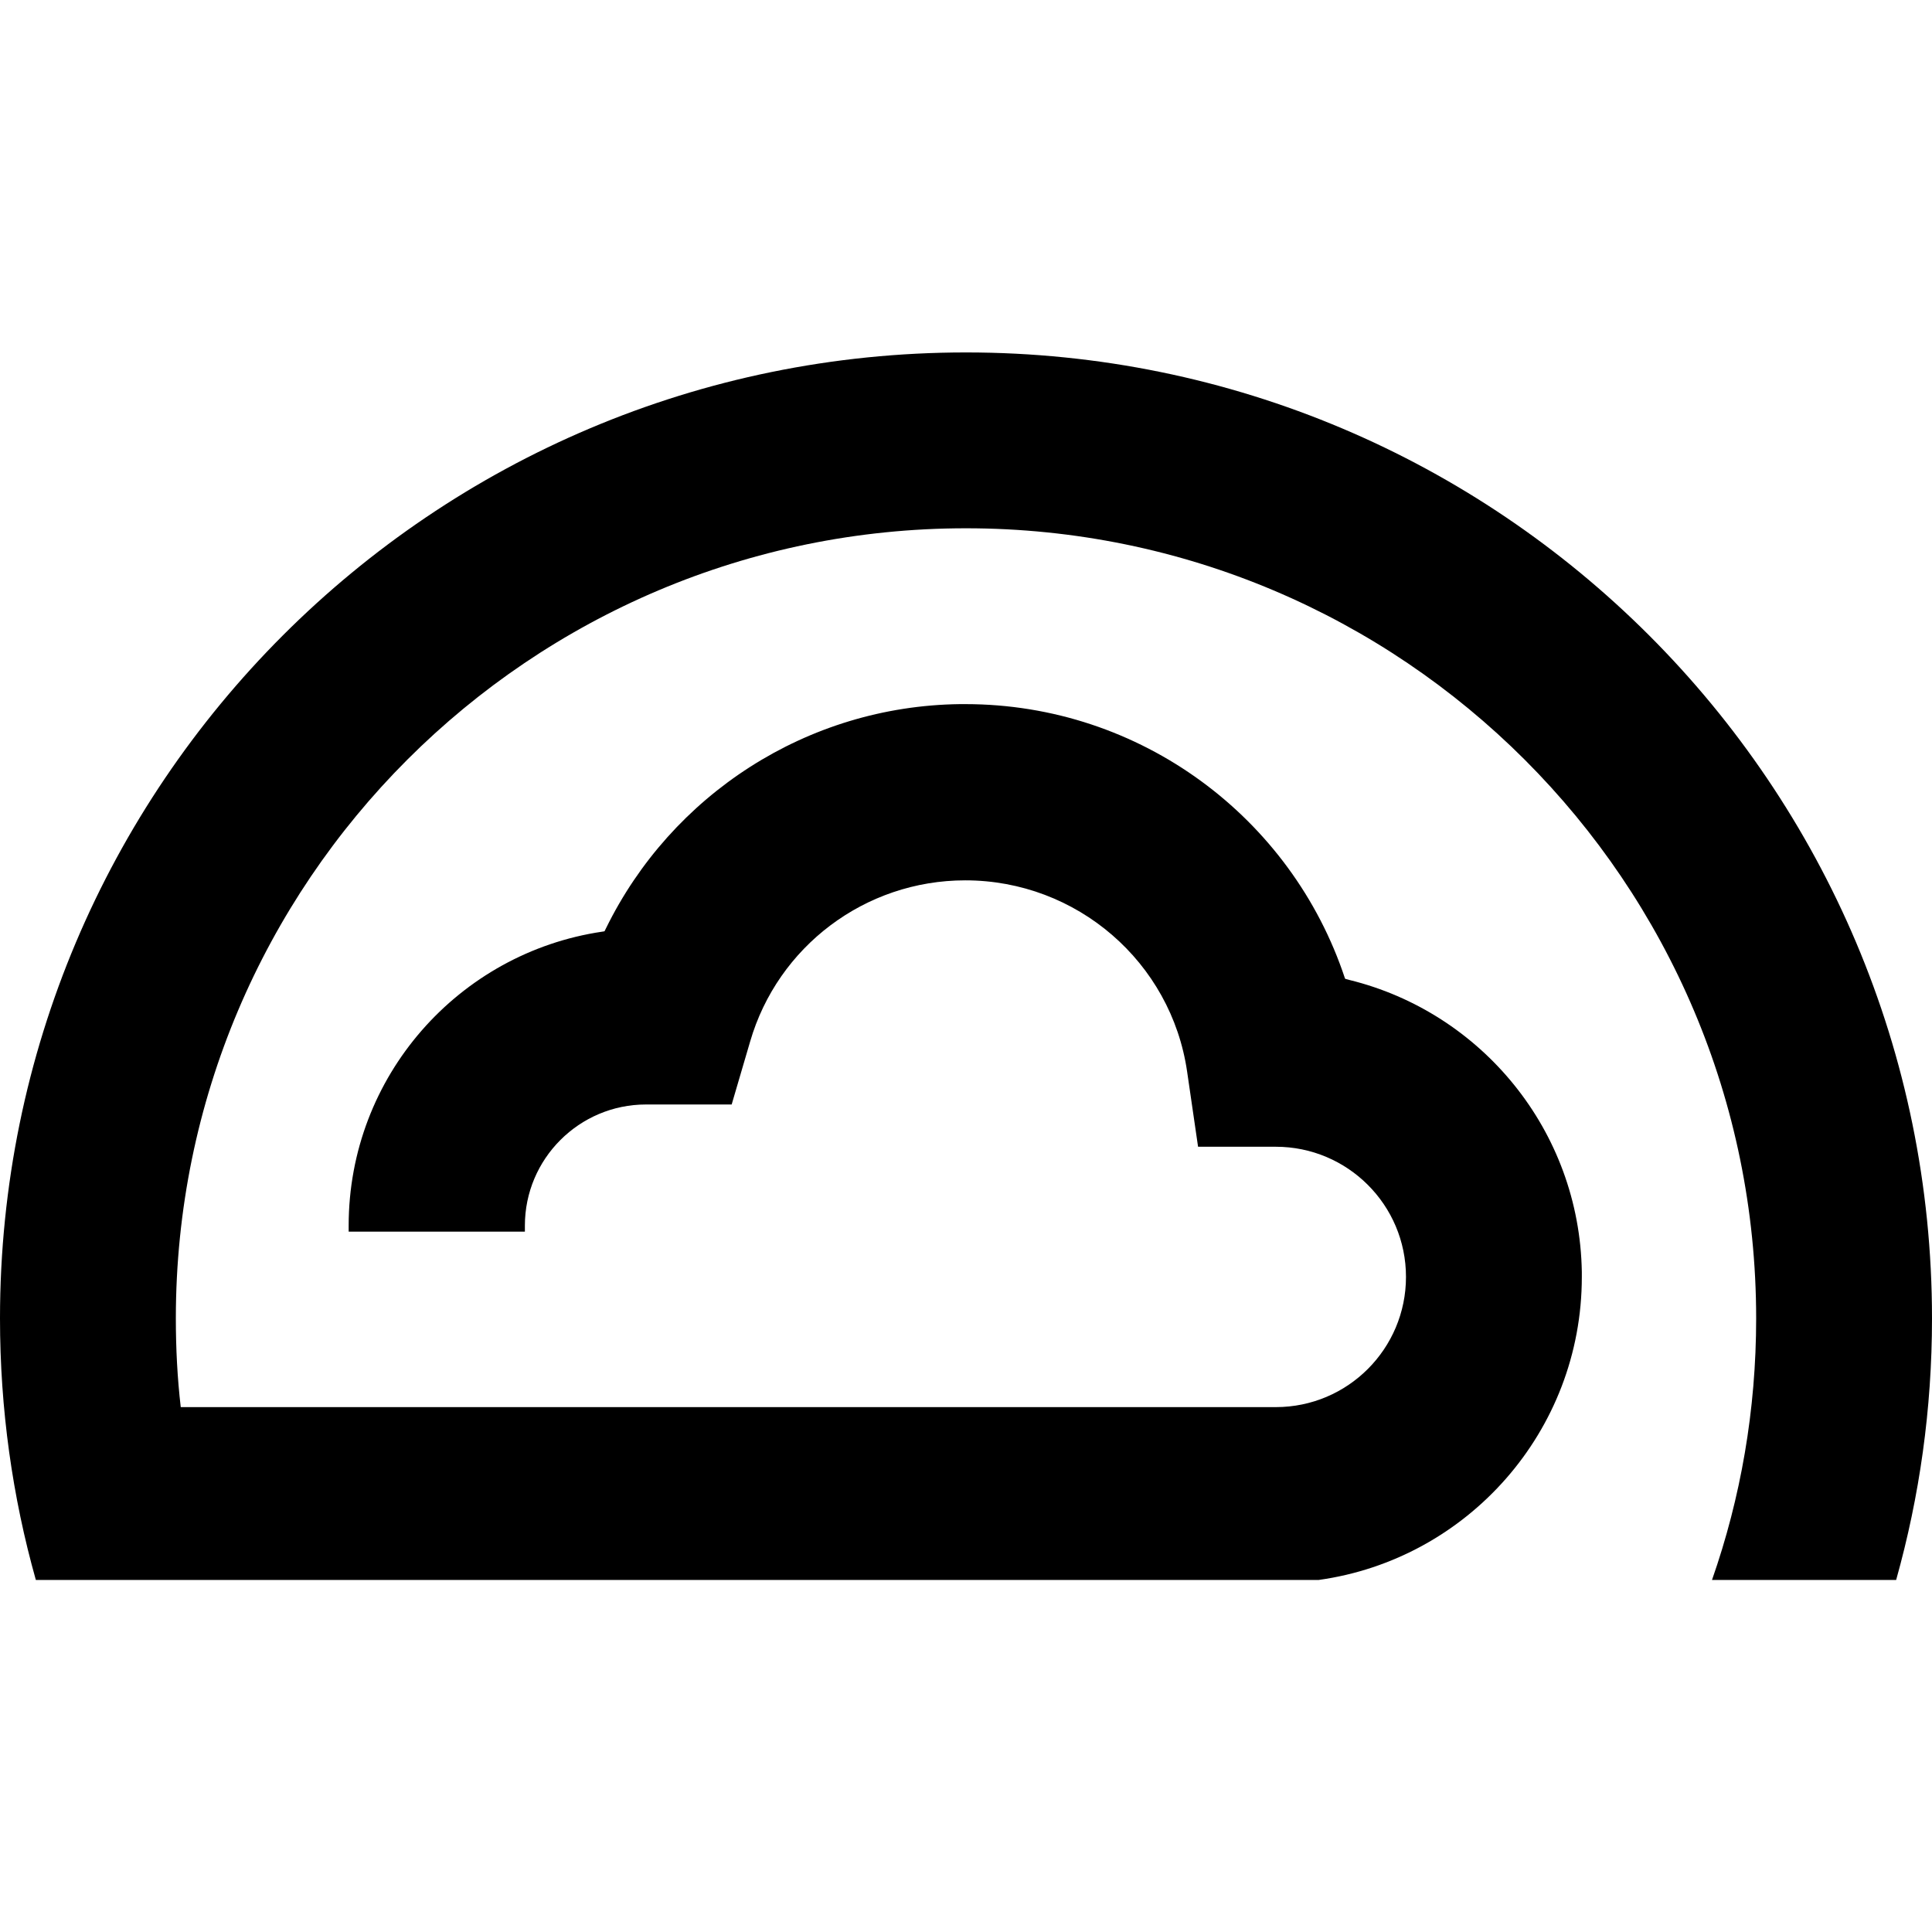 <?xml version="1.0" encoding="utf-8"?>
<!-- Generator: Adobe Illustrator 28.2.0, SVG Export Plug-In . SVG Version: 6.00 Build 0)  -->
<svg version="1.1" id="Layer_1" xmlns="http://www.w3.org/2000/svg" xmlns:xlink="http://www.w3.org/1999/xlink" x="0px" y="0px"
	 viewBox="0 0 512 512" style="enable-background:new 0 0 512 512;" xml:space="preserve">
<path id="Path" d="M256,93.4c141.4,0,256,114.6,256,256c0,24-3.3,47.2-9.5,69.3h-48.8c7.6-21.7,11.7-45,11.7-69.3
	C465.4,233.7,371.6,140,256,140S46.6,233.7,46.6,349.4c0,7.9,0.4,15.8,1.3,23.5h60.9h229.3c19.1,0,34.5-15.5,34.5-34.5
	c0-19.1-15.5-34.5-34.5-34.5h-0.5h-20.1l-2.9-19.9c-4.2-29-29.2-50.7-58.8-50.7c-26.6,0-49.7,17.6-57,42.7l-4.9,16.7h-17.4h-5.3
	c-17.7,0-32.1,14.4-32.1,32.1c0,0.5,0,1.1,0,1.6H92.4c0-0.2,0-0.4,0-0.6v-1c0-39.6,29.2-72.3,67.2-77.9l0.6-0.1l0.4-0.8
	c17.3-35.3,53.2-58.9,93.8-59.4h1.4c46.5,0,86.5,30.1,100.6,72.6l0.1,0.2l1.1,0.3c35,8.6,61,39.9,61.6,77.4v1.3
	c0,40.9-30.3,74.8-69.7,80.3H9.5c-6.2-22-9.5-45.3-9.5-69.3C0,208,114.6,93.4,256,93.4z"/>
</svg>
